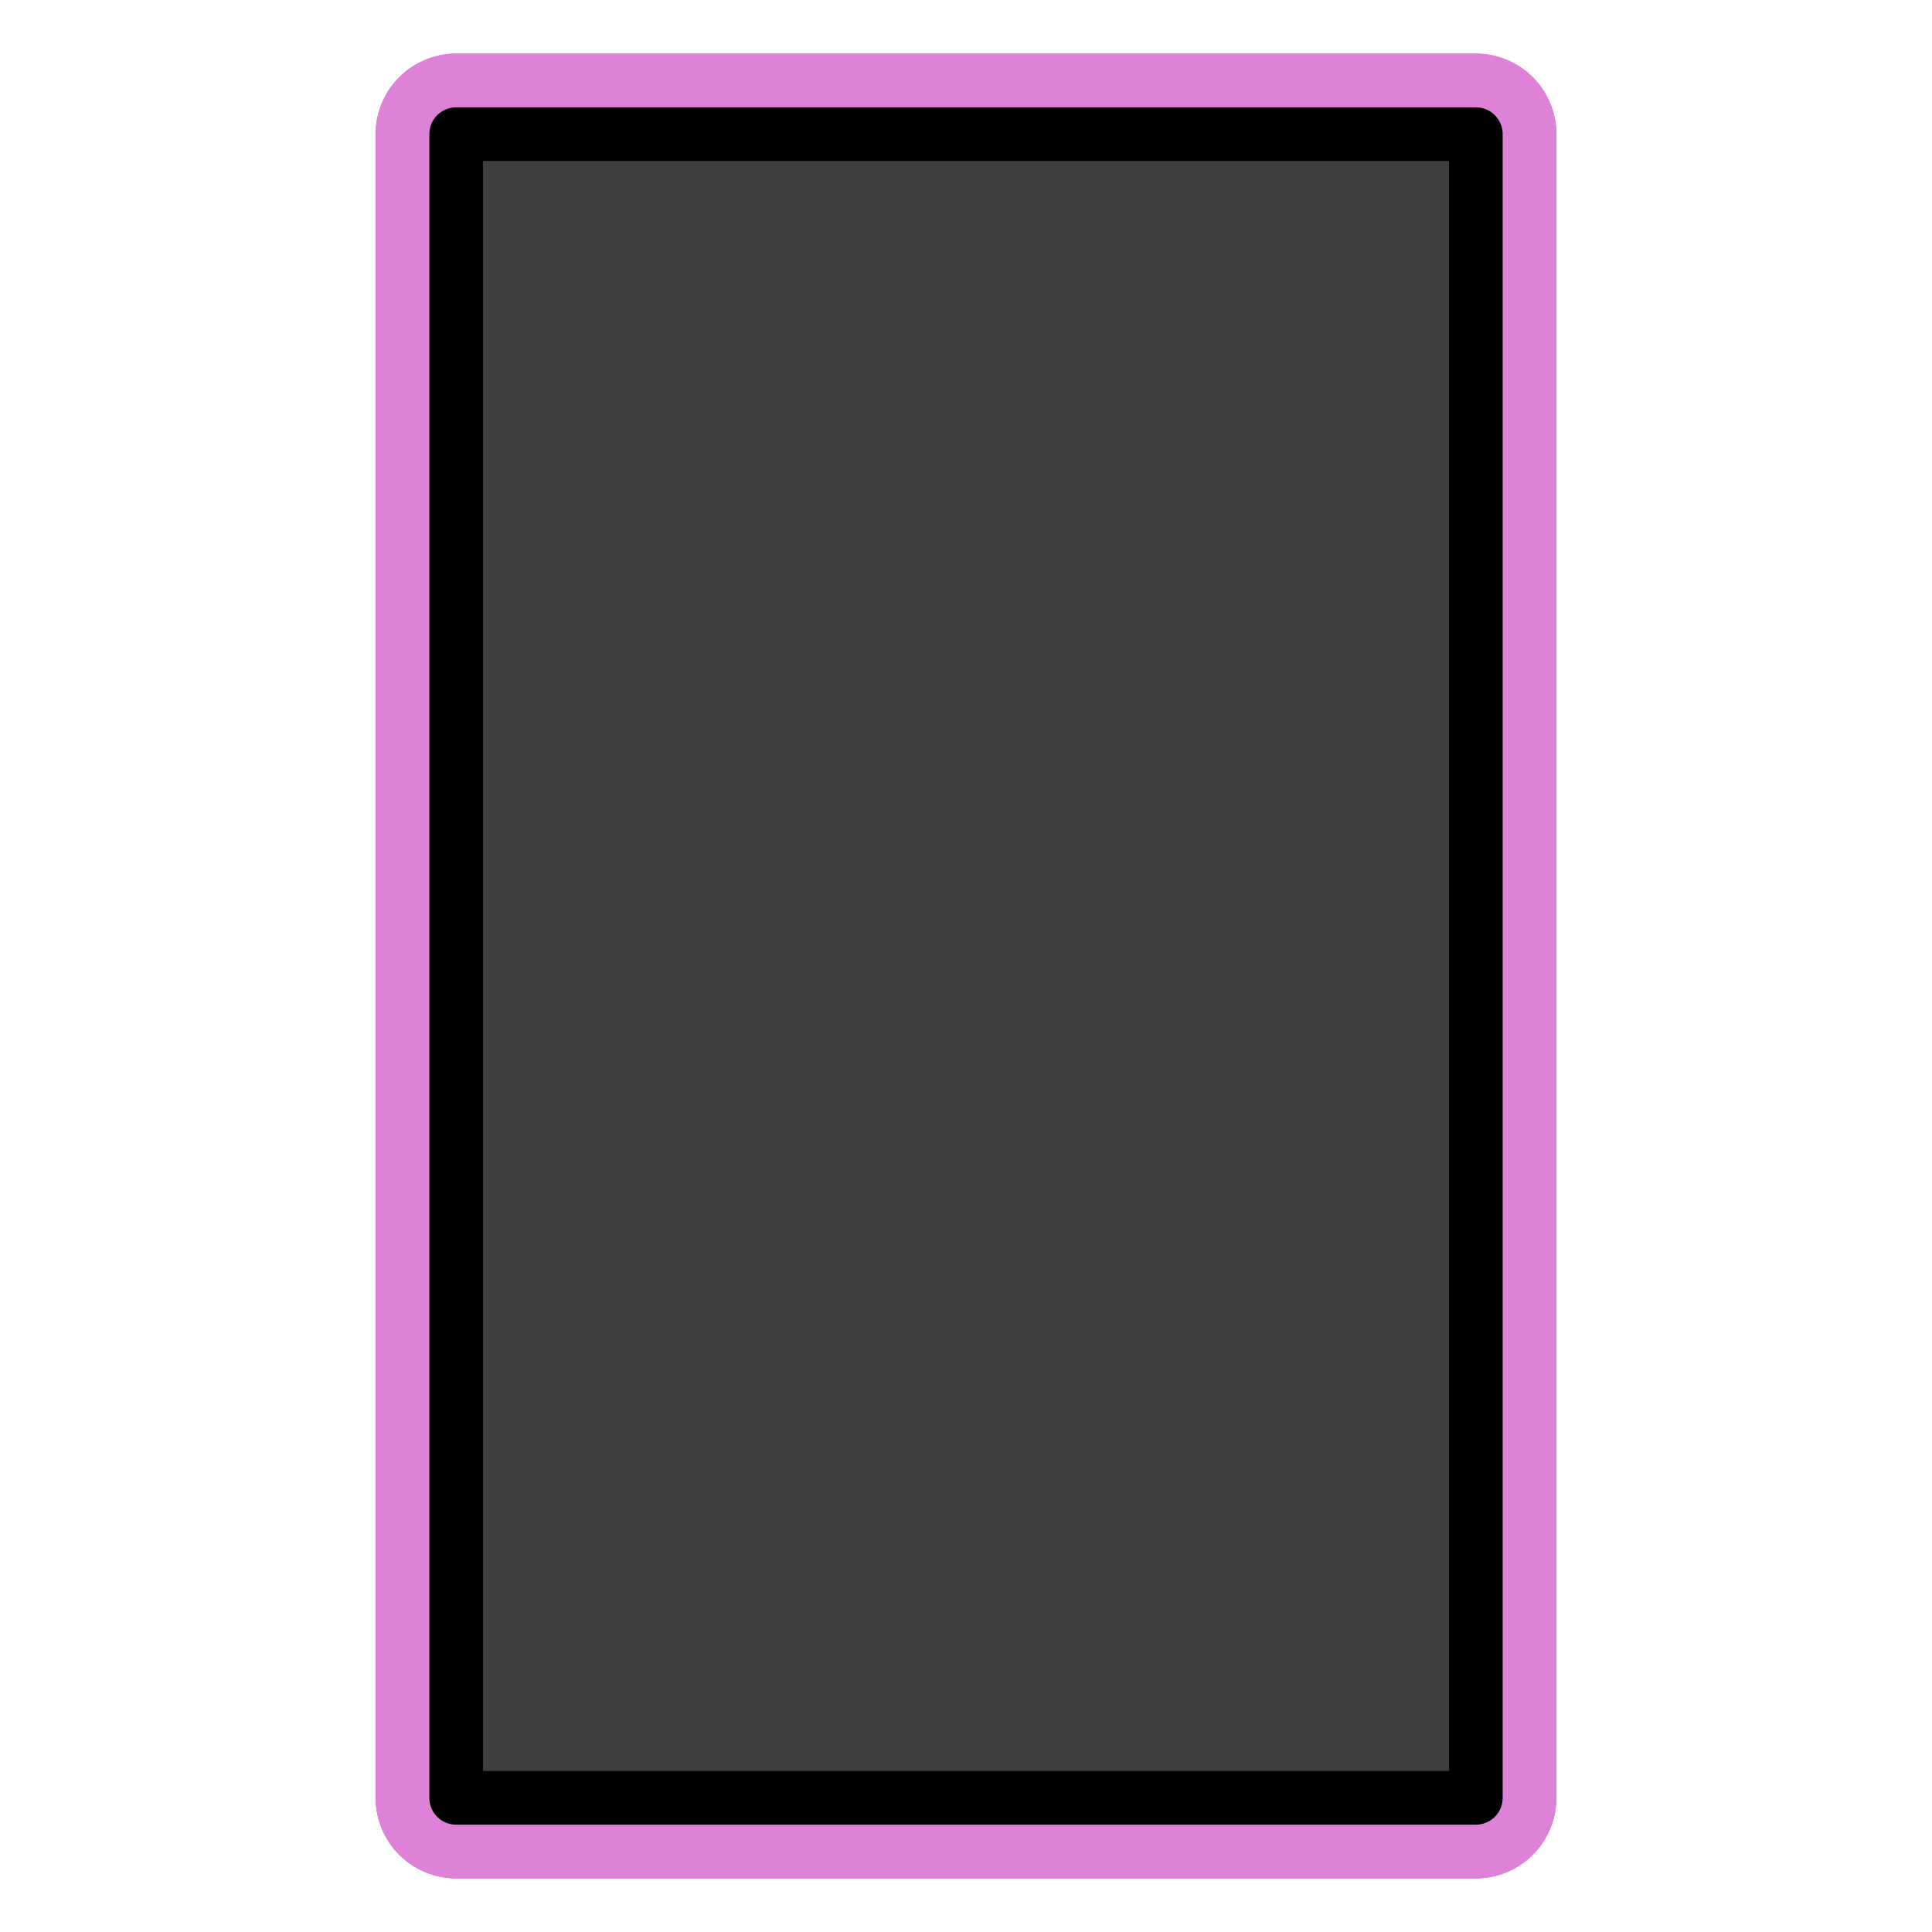 <svg id="emoji" viewBox="0 0 72 72" xmlns="http://www.w3.org/2000/svg">
  
  
  
<g id="white-padding"><g id="line-supplement">
    <path fill="#dd82d7" d="M55 67L55 5L17 5L17 67L55 67Z" stroke="#dd82d7" stroke-width="6" stroke-linecap="round" stroke-linejoin="round"></path>
  </g><g id="color">
    <path fill="#dd82d7" d="M55 67L55 5L17 5L17 67L55 67Z" stroke="#dd82d7" stroke-width="6" stroke-linecap="round" stroke-linejoin="round"></path>
  </g><g id="line">
    <path fill="none" stroke="#dd82d7" stroke-linecap="round" stroke-linejoin="round" stroke-width="6" d="M55 67L55 5L17 5L17 67L55 67Z"></path>
  </g></g><g id="emoji-original"><g id="line-supplement">
    <path fill="#000" d="M55 67L55 5L17 5L17 67L55 67Z"></path>
  </g><g id="color">
    <path fill="#3F3F3F" d="M55 67L55 5L17 5L17 67L55 67Z"></path>
  </g><g id="line">
    <path fill="none" stroke="#000" stroke-linecap="round" stroke-linejoin="round" stroke-width="2" d="M55 67L55 5L17 5L17 67L55 67Z"></path>
  </g></g></svg>

